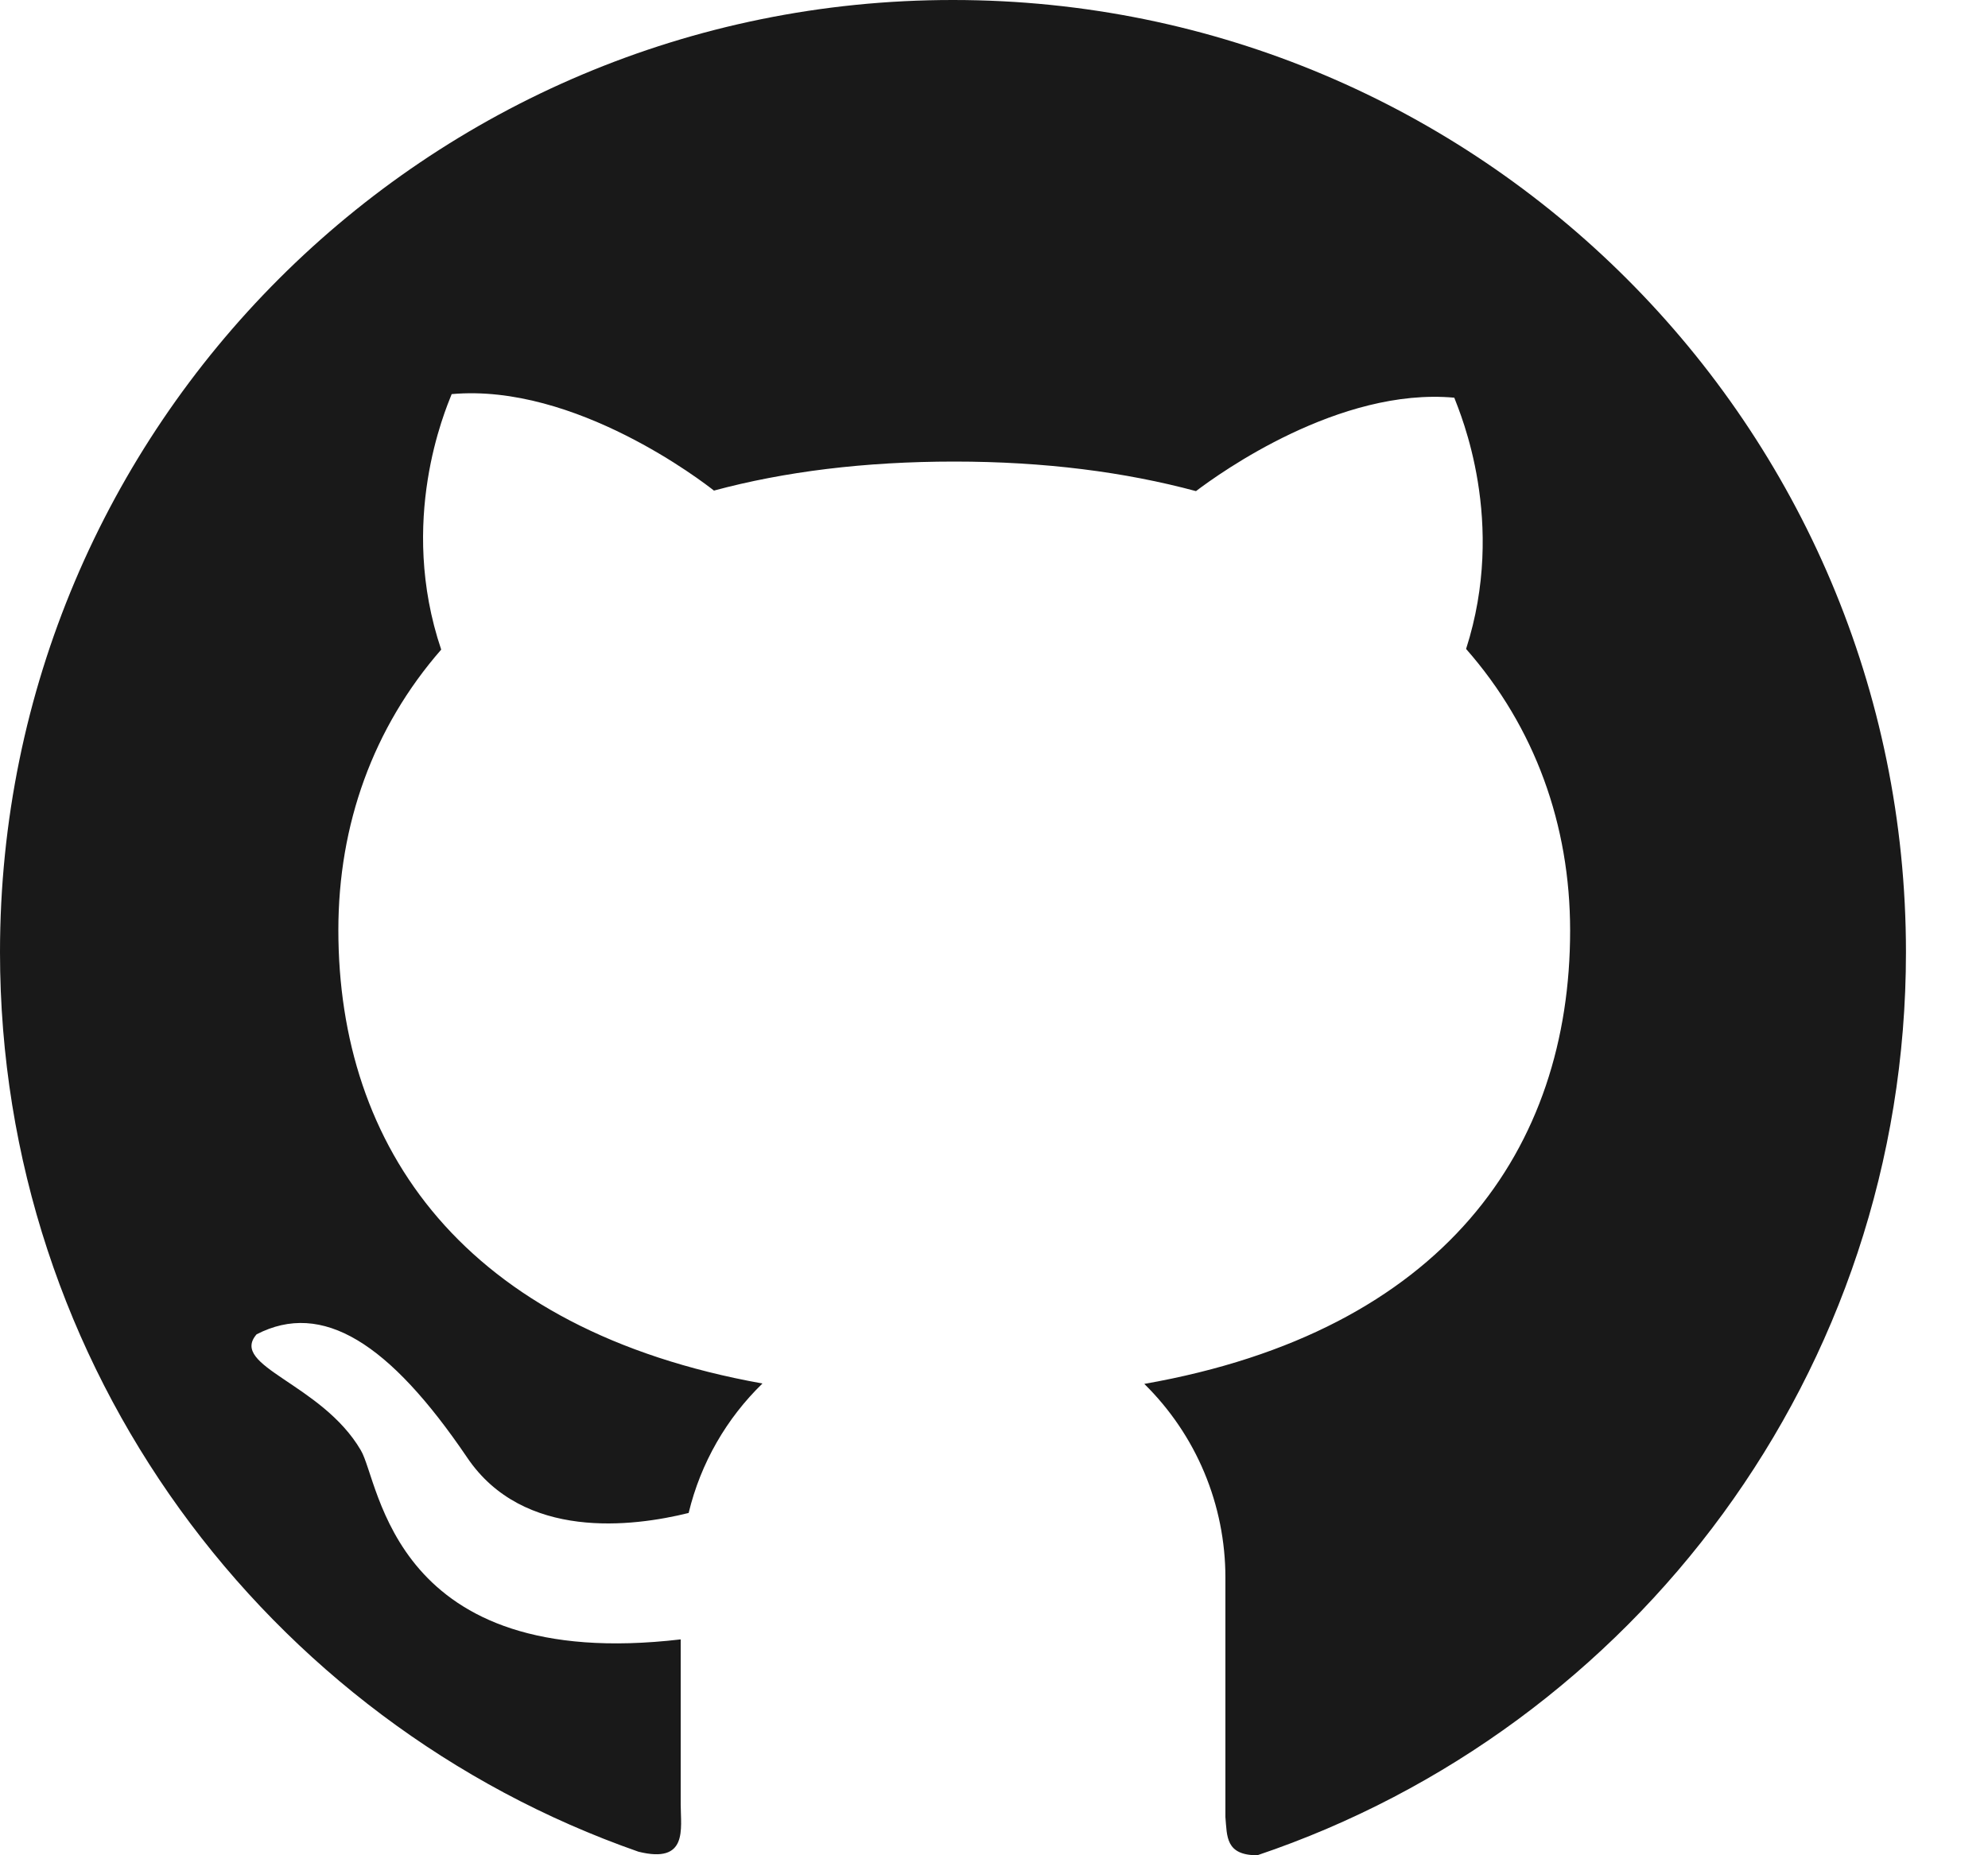 <?xml version="1.0" encoding="UTF-8"?>
<svg width="15px" height="14px" viewBox="0 0 15 14" version="1.1" xmlns="http://www.w3.org/2000/svg" xmlns:xlink="http://www.w3.org/1999/xlink">
    <!-- Generator: Sketch 60.1 (88133) - https://sketch.com -->
    <title>logo-github-filled</title>
    <desc>Created with Sketch.</desc>
    <g id="--" stroke="none" stroke-width="1" fill="none" fill-rule="evenodd">
        <g id="Icons" transform="translate(-369, -532)">
            <g id="1.Base基础/3.Icon图标/logos/github-filled" transform="translate(368, 531)">
                <path d="M0,0 L16,0 L16,16 L0,16 L0,0 Z" id="logo-github-filled-(Background)"></path>
                <path d="M1,8.185 C1,11.324 3.013,13.993 5.817,14.973 C6.194,15.067 6.136,14.799 6.136,14.616 L6.136,13.371 C3.956,13.626 3.868,12.184 3.722,11.943 C3.426,11.438 2.727,11.31 2.936,11.069 C3.432,10.813 3.938,11.133 4.525,11.999 C4.949,12.627 5.776,12.521 6.196,12.417 C6.287,12.039 6.483,11.702 6.753,11.44 C4.494,11.035 3.553,9.656 3.553,8.018 C3.553,7.222 3.815,6.491 4.329,5.902 C4.001,4.93 4.359,4.098 4.408,3.974 C5.341,3.89 6.311,4.642 6.387,4.702 C6.917,4.559 7.523,4.483 8.201,4.483 C8.882,4.483 9.489,4.562 10.024,4.706 C10.206,4.568 11.106,3.922 11.973,4.001 C12.02,4.125 12.37,4.938 12.062,5.897 C12.582,6.488 12.847,7.226 12.847,8.022 C12.847,9.664 11.899,11.045 9.634,11.443 C9.828,11.634 9.982,11.861 10.087,12.112 C10.192,12.363 10.246,12.633 10.246,12.905 L10.246,14.712 C10.259,14.857 10.246,15 10.487,15 C13.332,14.041 15.381,11.353 15.381,8.186 C15.381,4.215 12.161,1 8.191,1 C4.218,0.998 1,4.215 1,8.185 Z" id="logo-github-filled" fill-opacity="0.9" fill="currentColor" fill-rule="nonzero"></path>
            </g>
        </g>
    </g>
</svg>